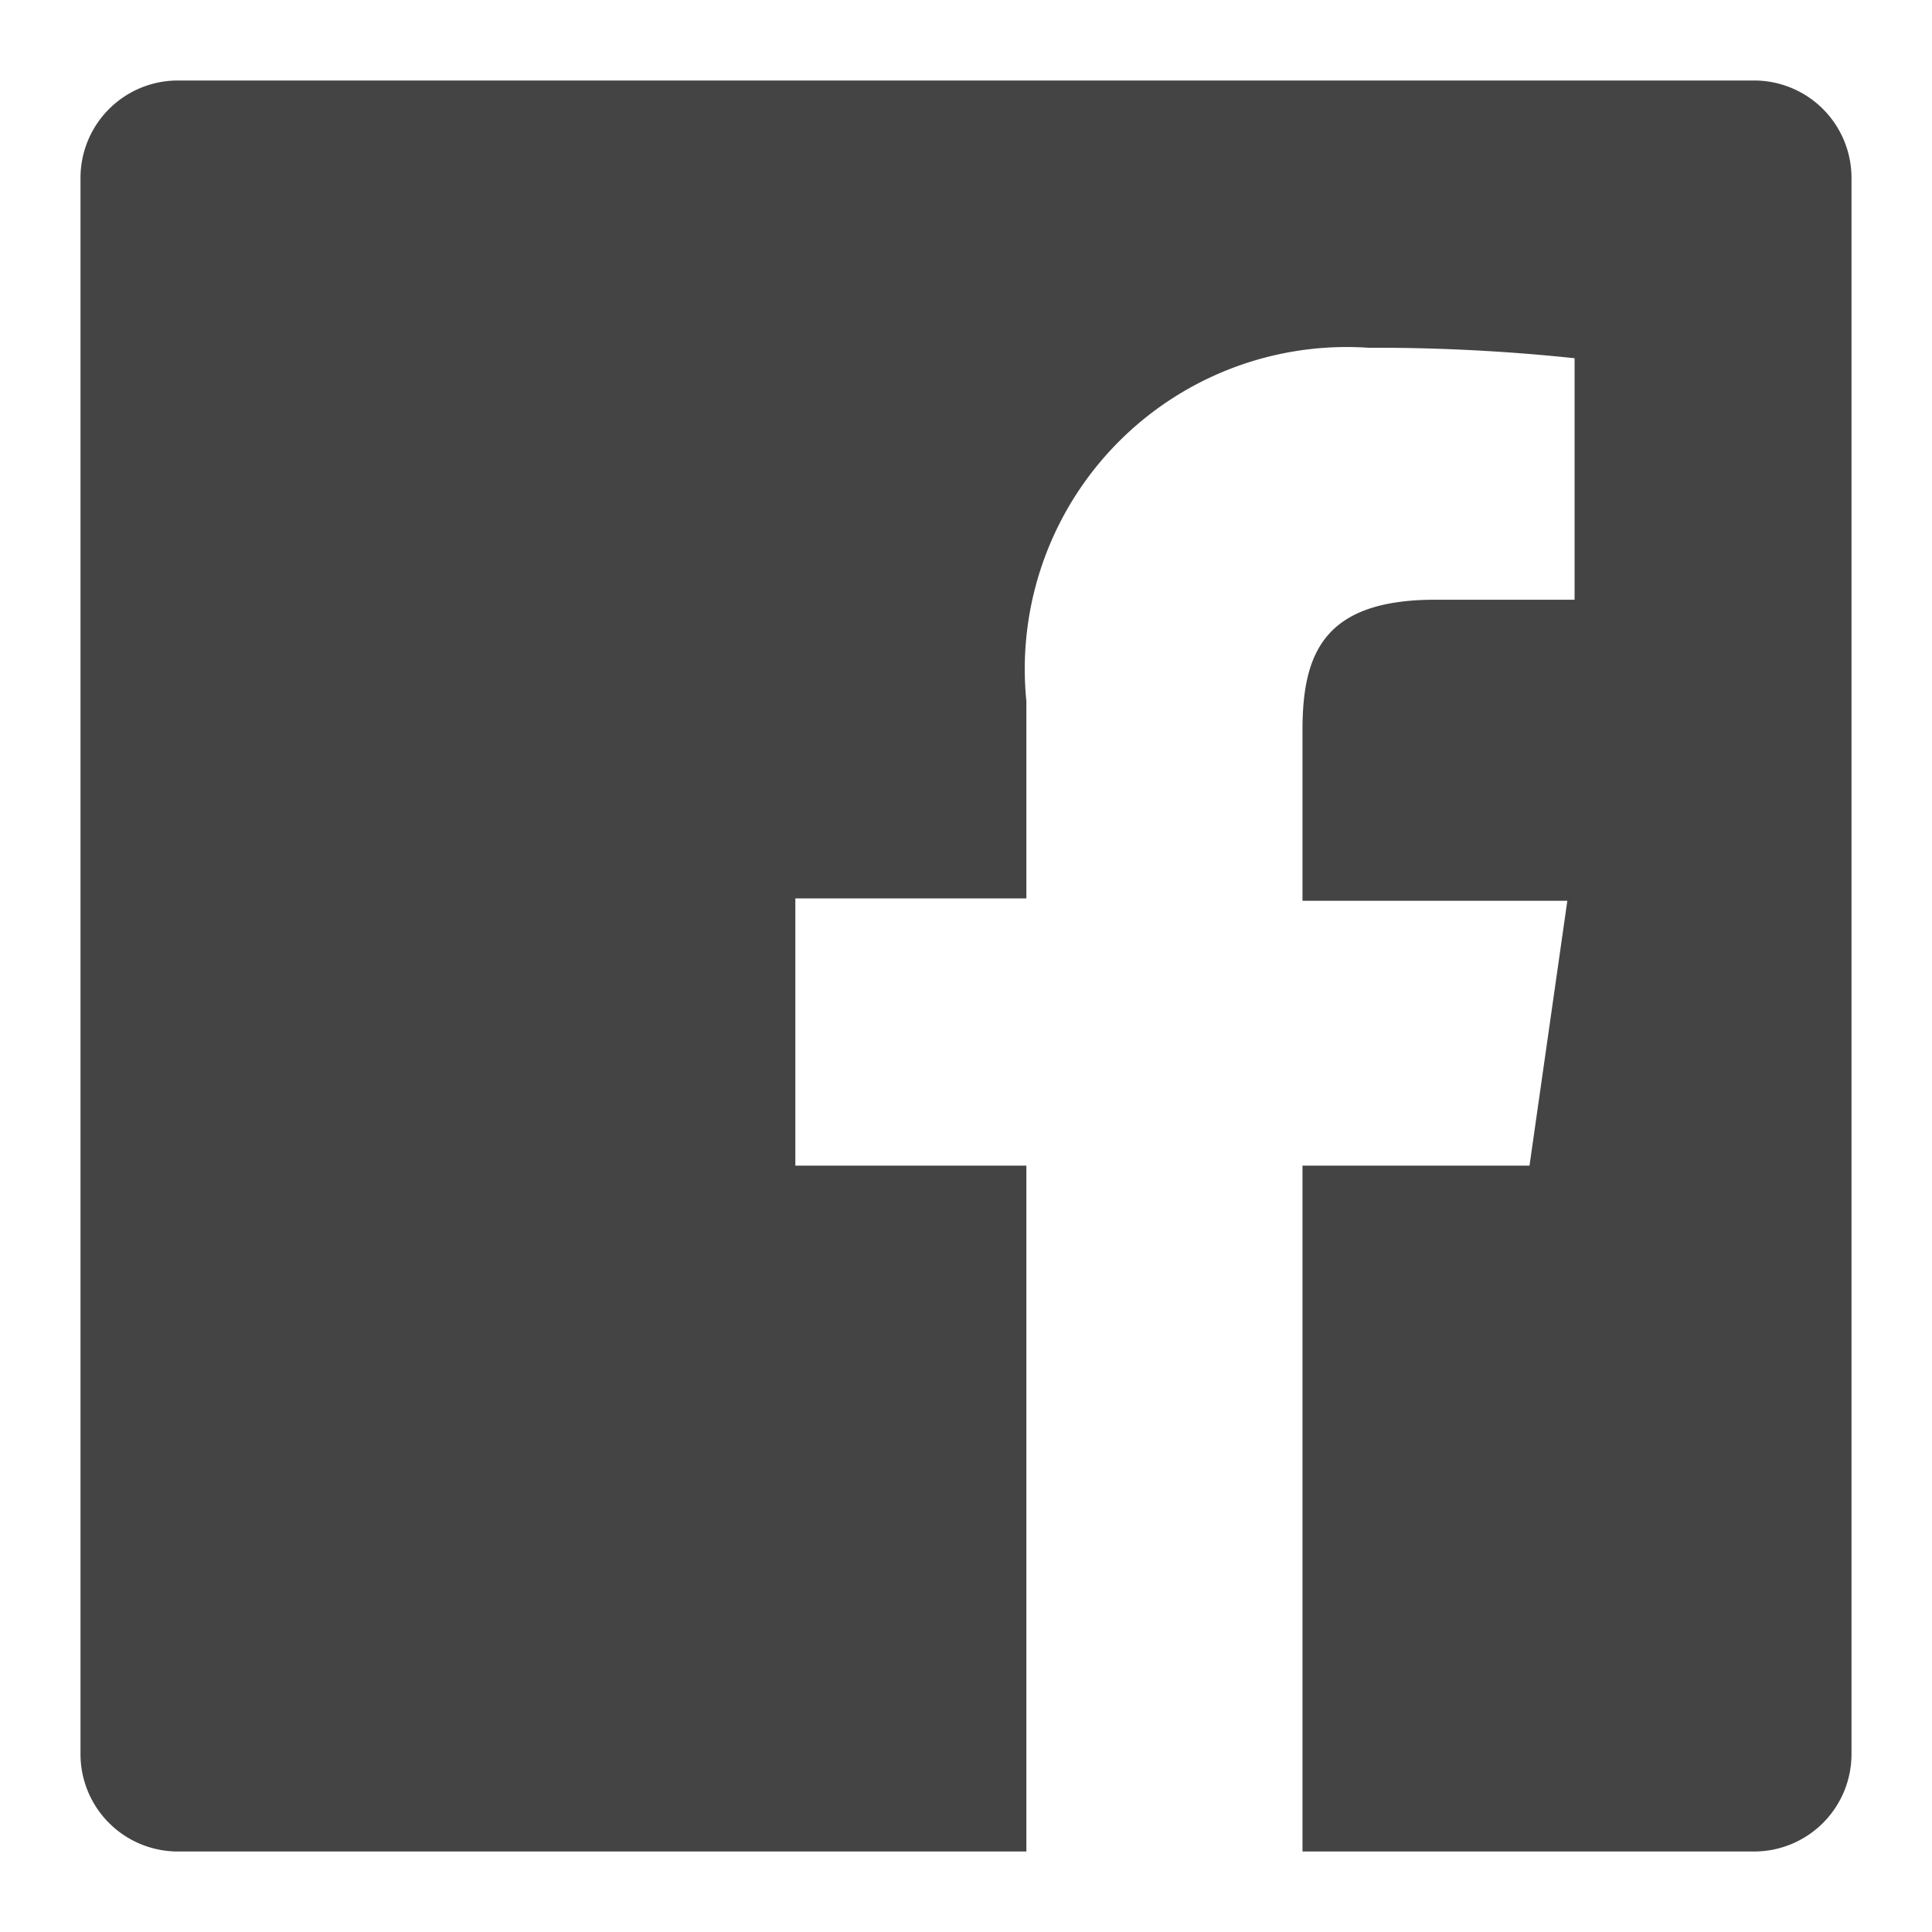 <svg xmlns="http://www.w3.org/2000/svg" viewBox="0 0 24 24"><defs><style>.a{fill:#444;}</style></defs><title>sns_facebook_black</title><path class="a" d="M21.79,1H2.21A1.21,1.21,0,0,0,1,2.21V21.79A1.21,1.21,0,0,0,2.21,23H12.75V14.48H9.88V11.16h2.87V8.71A4,4,0,0,1,17,4.32a23.49,23.49,0,0,1,2.56.13v3H17.83c-1.38,0-1.65.66-1.65,1.62v2.12h3.29L19,14.48H16.18V23h5.61A1.21,1.21,0,0,0,23,21.79V2.21A1.21,1.21,0,0,0,21.79,1Z"/></svg>